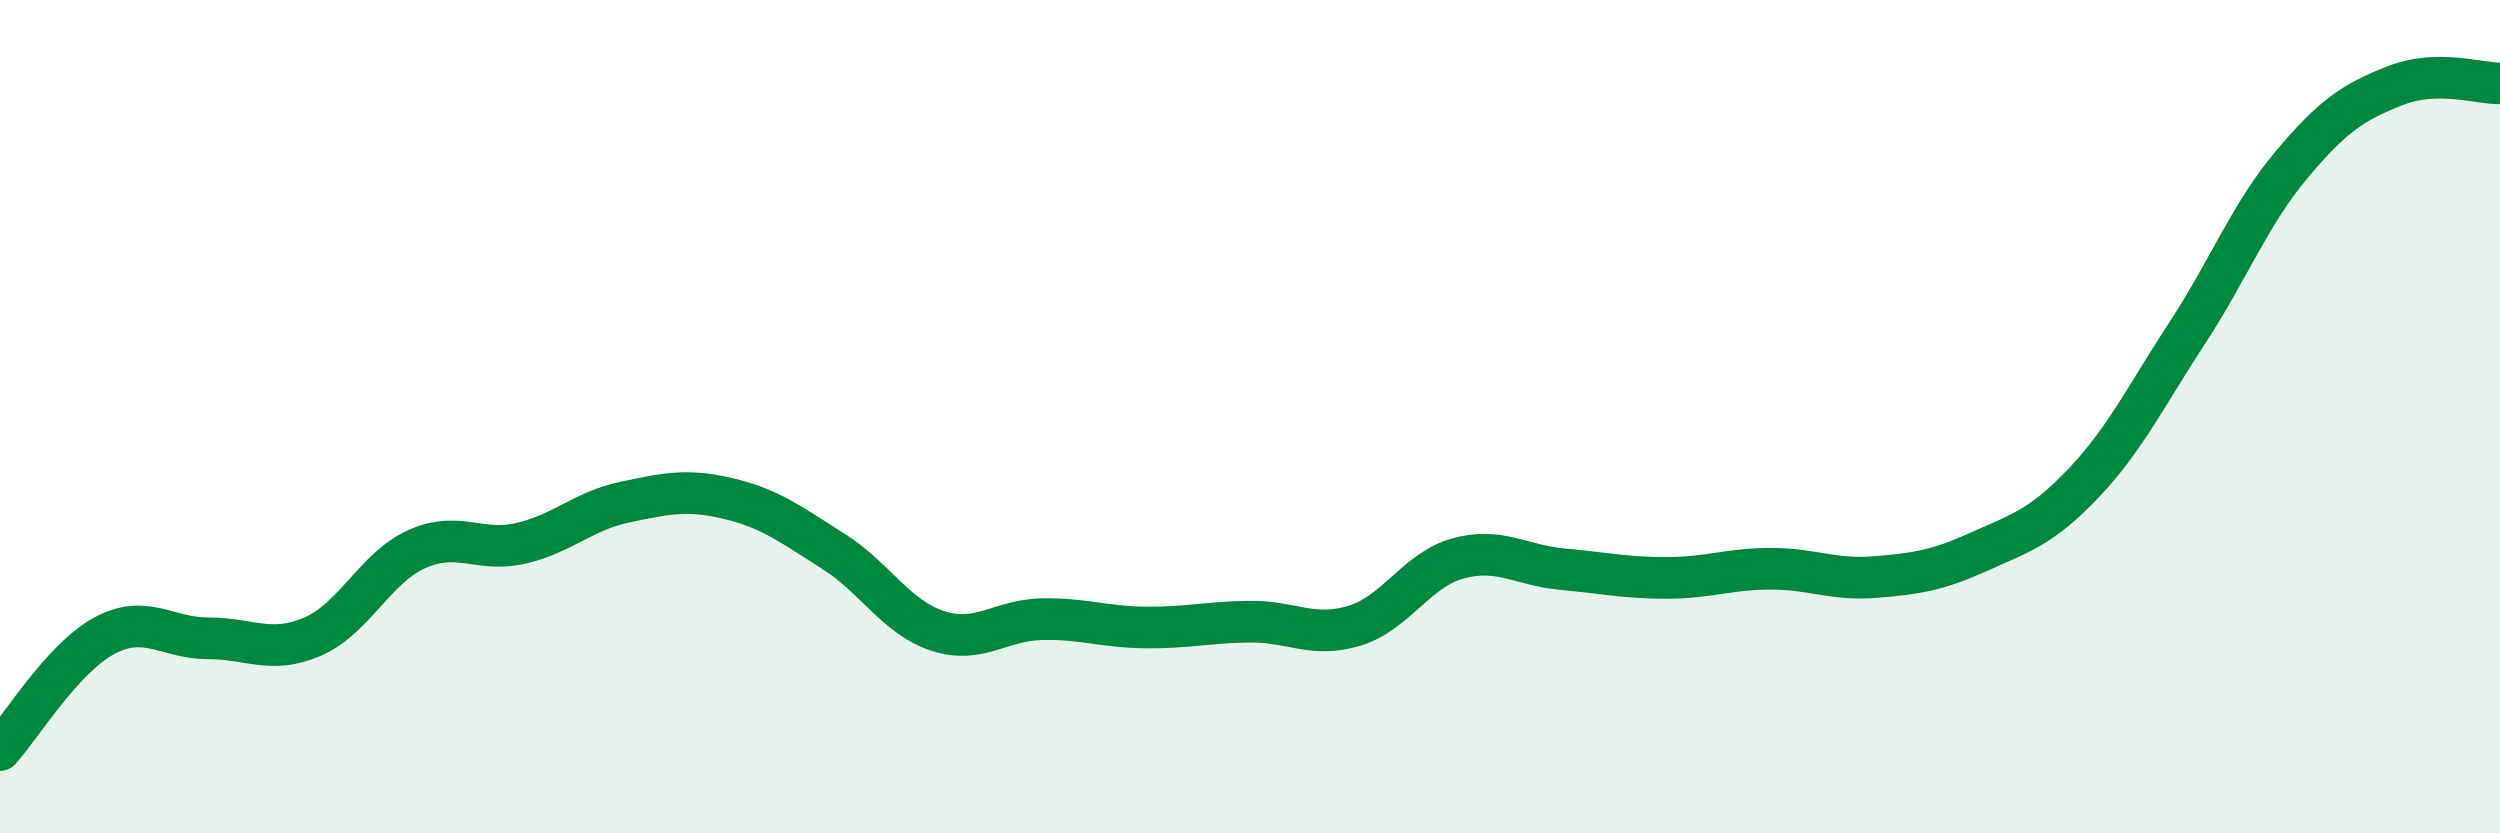 
    <svg width="60" height="20" viewBox="0 0 60 20" xmlns="http://www.w3.org/2000/svg">
      <path
        d="M 0,18 C 0.5,17.45 1.5,15.8 2.5,15.26 C 3.5,14.72 4,15.32 5,15.32 C 6,15.32 6.5,15.71 7.5,15.28 C 8.5,14.85 9,13.63 10,13.18 C 11,12.73 11.5,13.27 12.5,13.04 C 13.5,12.81 14,12.26 15,12.05 C 16,11.84 16.5,11.73 17.5,11.97 C 18.5,12.21 19,12.6 20,13.23 C 21,13.86 21.5,14.81 22.5,15.14 C 23.5,15.47 24,14.88 25,14.86 C 26,14.84 26.5,15.05 27.5,15.06 C 28.5,15.07 29,14.93 30,14.92 C 31,14.91 31.5,15.32 32.5,15.02 C 33.5,14.72 34,13.67 35,13.4 C 36,13.13 36.5,13.57 37.5,13.66 C 38.5,13.75 39,13.87 40,13.87 C 41,13.87 41.5,13.65 42.5,13.65 C 43.5,13.65 44,13.93 45,13.85 C 46,13.77 46.5,13.69 47.5,13.24 C 48.5,12.79 49,12.65 50,11.6 C 51,10.55 51.5,9.51 52.5,7.98 C 53.5,6.45 54,5.14 55,3.95 C 56,2.76 56.5,2.44 57.5,2.05 C 58.5,1.66 59.5,2.01 60,2L60 20L0 20Z"
        fill="#008740"
        opacity="0.1"
        stroke-linecap="round"
        stroke-linejoin="round"
      />
      <path
        d="M 0,18 C 0.5,17.45 1.5,15.8 2.5,15.26 C 3.5,14.72 4,15.32 5,15.32 C 6,15.32 6.5,15.71 7.5,15.28 C 8.5,14.85 9,13.63 10,13.18 C 11,12.73 11.5,13.27 12.5,13.04 C 13.5,12.81 14,12.26 15,12.05 C 16,11.84 16.5,11.73 17.5,11.97 C 18.5,12.21 19,12.6 20,13.23 C 21,13.86 21.5,14.81 22.5,15.14 C 23.5,15.47 24,14.88 25,14.86 C 26,14.84 26.5,15.05 27.5,15.06 C 28.5,15.07 29,14.93 30,14.92 C 31,14.91 31.5,15.32 32.5,15.02 C 33.5,14.72 34,13.67 35,13.4 C 36,13.13 36.5,13.57 37.5,13.66 C 38.5,13.75 39,13.87 40,13.87 C 41,13.87 41.5,13.65 42.5,13.65 C 43.5,13.65 44,13.93 45,13.85 C 46,13.77 46.5,13.69 47.5,13.24 C 48.5,12.79 49,12.65 50,11.6 C 51,10.55 51.5,9.51 52.5,7.98 C 53.5,6.45 54,5.14 55,3.95 C 56,2.76 56.5,2.44 57.5,2.05 C 58.5,1.66 59.5,2.01 60,2"
        stroke="#008740"
        stroke-width="1"
        fill="none"
        stroke-linecap="round"
        stroke-linejoin="round"
      />
    </svg>
  